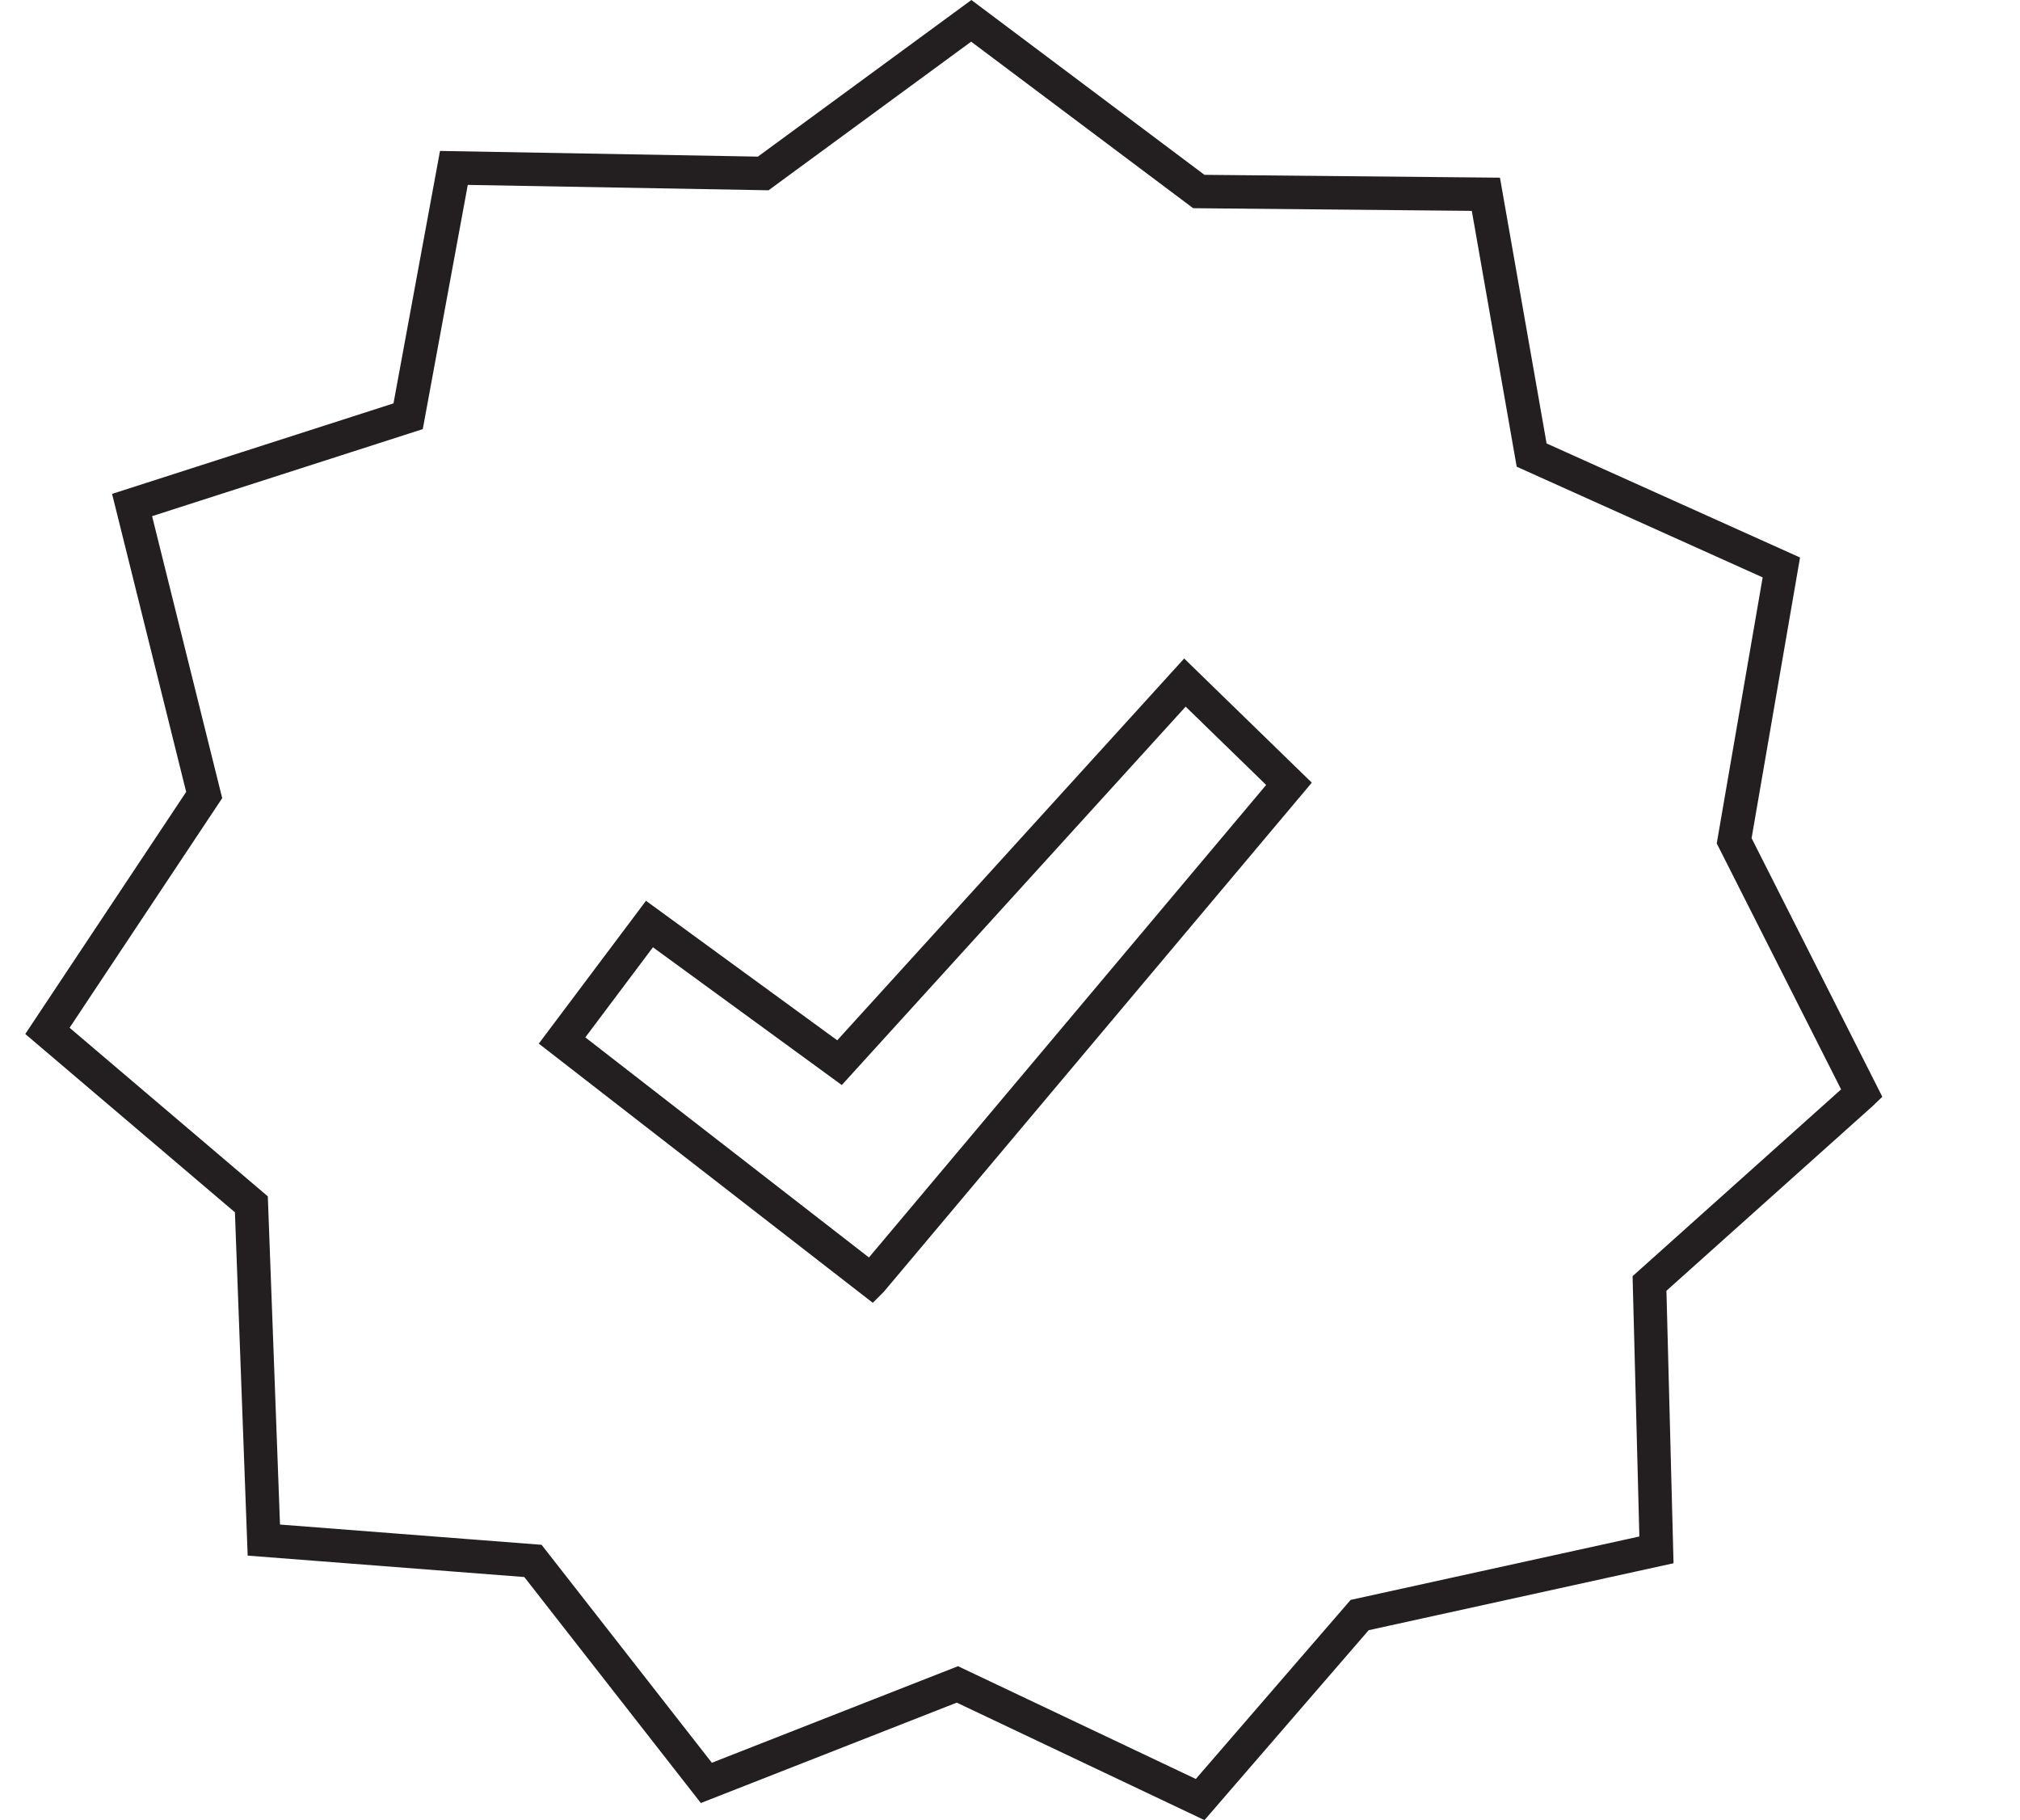 <?xml version="1.0" encoding="UTF-8"?> <svg xmlns="http://www.w3.org/2000/svg" id="Layer_1" data-name="Layer 1" viewBox="0 0 241.48 217.53"><defs><style> .cls-1 { fill: none; stroke: #231f20; stroke-miterlimit: 10; stroke-width: 4px; } </style></defs><path class="cls-1" d="M222.57,130.67l-15.26-30.18,5.64-32.67-29.85-13.43-5.47-31.17-34.32-.33L116.11,2.49l-24.87,18.24-36.98-.66-5.47,29.68-33,10.61,8.62,34.66-18.74,28.19,24.38,20.73,1.49,40.13,32.17,2.49,20.73,26.53,30.01-11.77,29.02,13.76,19.07-22.05,35.48-7.79-.83-31.84,25.37-22.72ZM104.17,153.05l-36.98-28.69,10.45-13.92,22.72,16.57,41.29-45.43,12.44,12.1-49.91,59.36Z"></path></svg> 